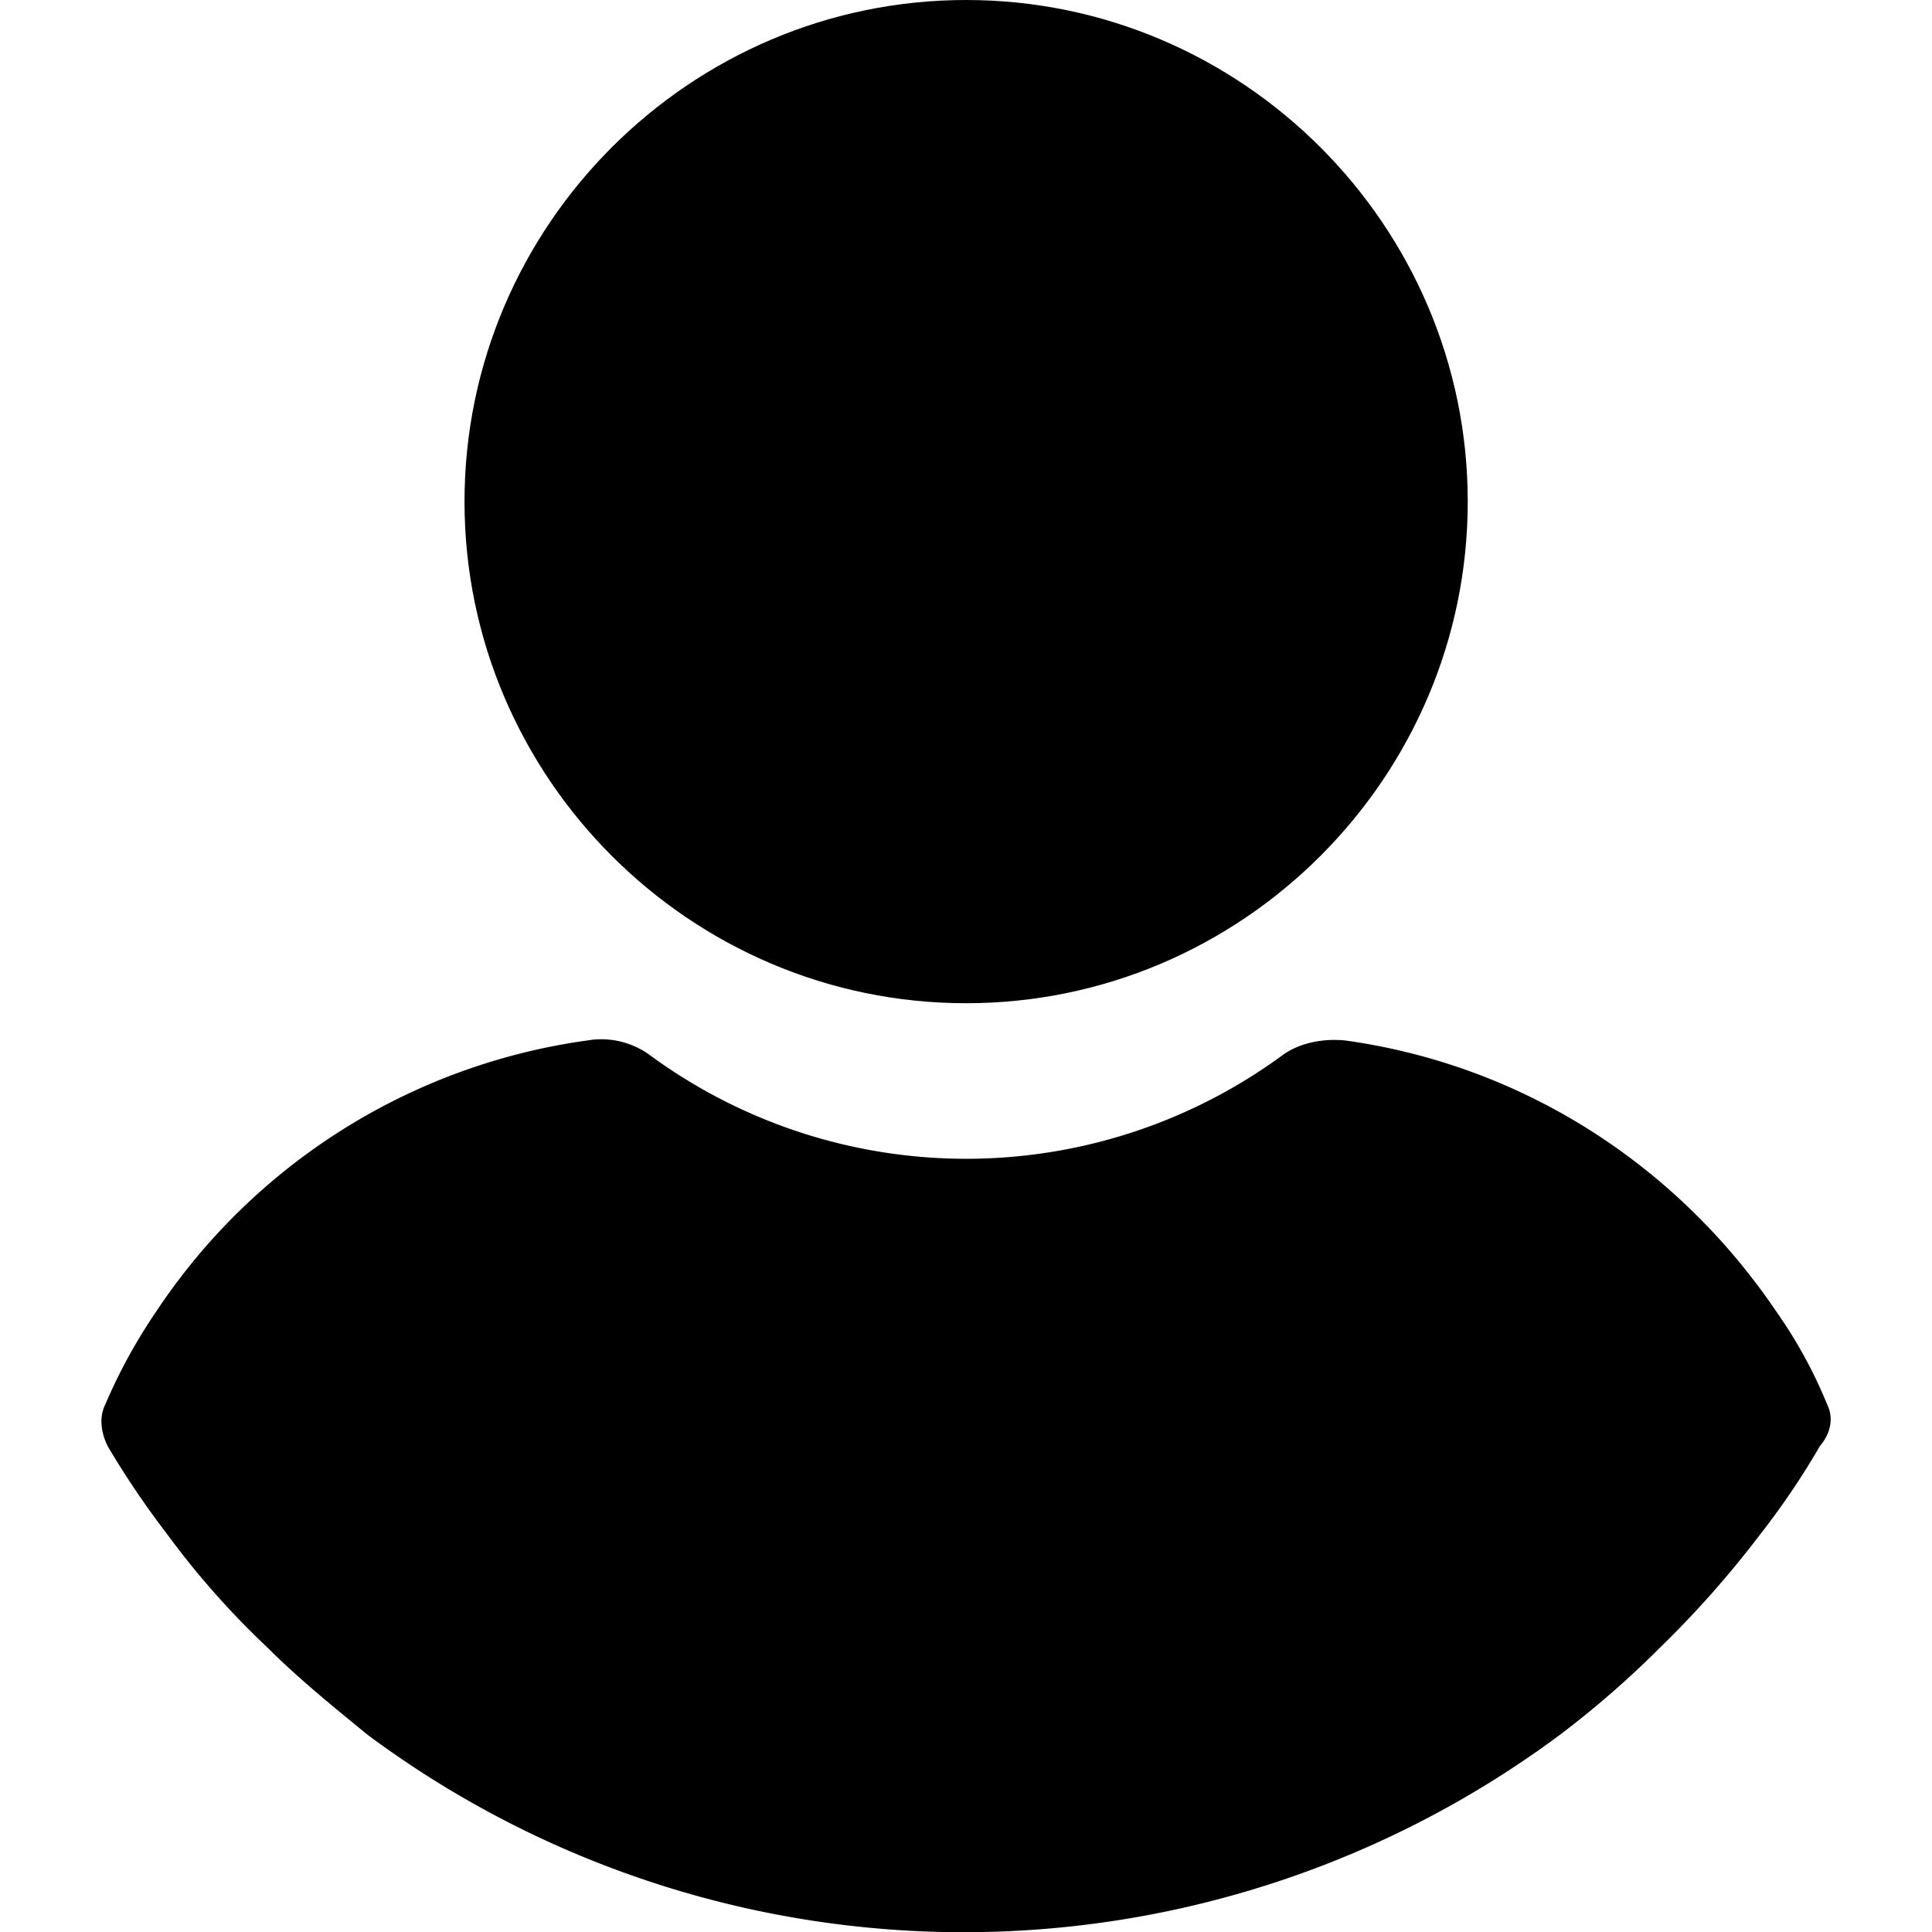 <svg id="Capa_1" data-name="Capa 1" xmlns="http://www.w3.org/2000/svg" viewBox="0 0 460.8 460.8"><title>01</title><path d="M230.43,0C164.6,0,110.79,53.81,110.79,119.64S164.6,239.28,230.43,239.28s119.64-53.81,119.64-119.64S296.26,0,230.43,0Z"/><path d="M435.76,334.89a111.75,111.75,0,0,0-12-21.94c-24-35.53-61.13-59-102.92-64.79-5.23-.52-11,.53-15.15,3.66a127.51,127.51,0,0,1-150.47,0,19.65,19.65,0,0,0-15.15-3.66A147.63,147.63,0,0,0,37.13,313a129.23,129.23,0,0,0-12,21.94c-1.57,3.14-1,6.79.52,9.93a209.4,209.4,0,0,0,14.11,20.9,198.81,198.81,0,0,0,24,27.16c7.32,7.32,15.68,14.11,24,20.9a238.25,238.25,0,0,0,284.21,0,228.51,228.51,0,0,0,24-20.9,241.17,241.17,0,0,0,24-27.16,183.64,183.64,0,0,0,14.11-20.9C436.8,341.68,437.32,338,435.76,334.89Z"/></svg>